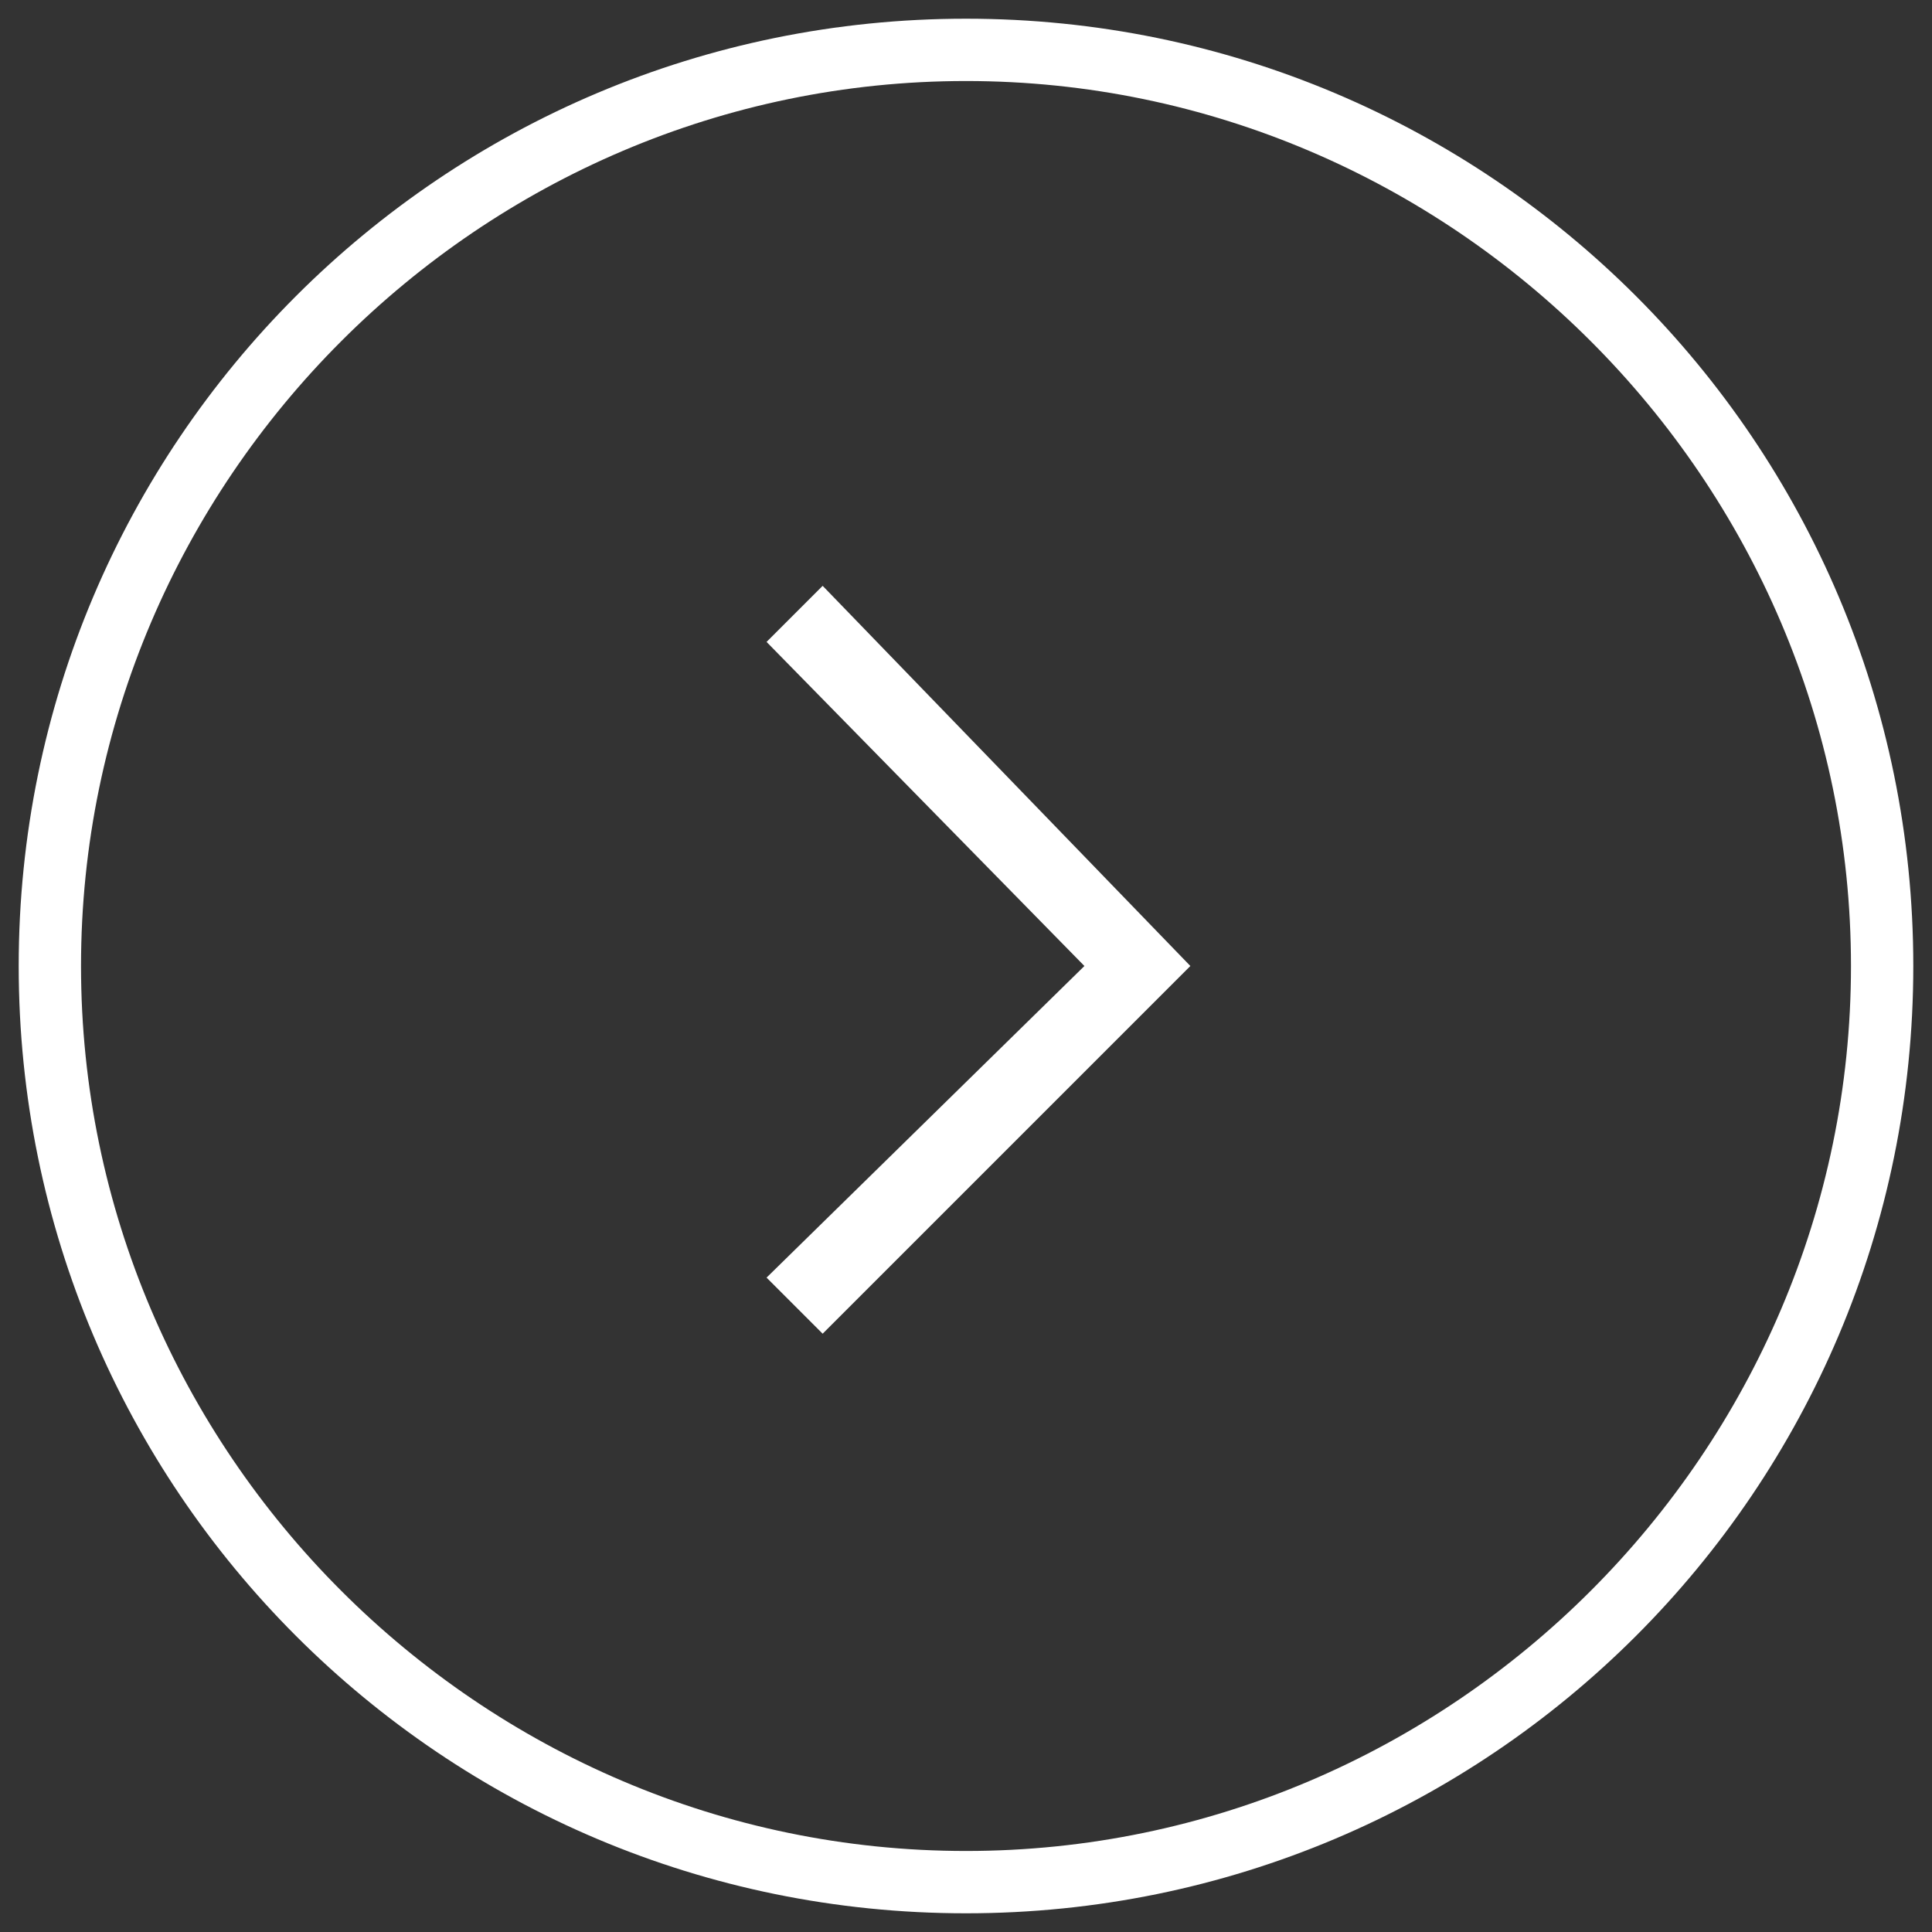 <?xml version="1.0" encoding="utf-8"?><!-- Generator: Adobe Illustrator 27.8.1, SVG Export Plug-In . SVG Version: 6.00 Build 0)  --><svg version="1.1" id="Layer_1" xmlns="http://www.w3.org/2000/svg" xmlns:xlink="http://www.w3.org/1999/xlink" x="0px" y="0px" viewBox="0 0 31 31" style="enable-background:new 0 0 31 31;" xml:space="preserve"><rect x="0" y="0" width="31" height="31" fill="#333333" stroke="none"/><style type="text/css">
	.st0{fill:#FFFFFF;}
</style><g><path class="st0" d="m15.5 1.3c7.8 0 14.2 6.4 14.2 14.2s-6.4 14.2-14.2 14.2s-14.2-6.4-14.2-14.2s6.4-14.2 14.2-14.2m0 29.4c8.4 0 15.2-6.8 15.2-15.2s-6.8-15.2-15.2-15.2s-15.2 6.8-15.2 15.2s6.8 15.2 15.2 15.2"/></g><polygon class="st0" points="13.2,21.4 19.1,15.5 13.2,9.4 12.3,10.3 17.4,15.5 12.3,20.5 "/></svg>